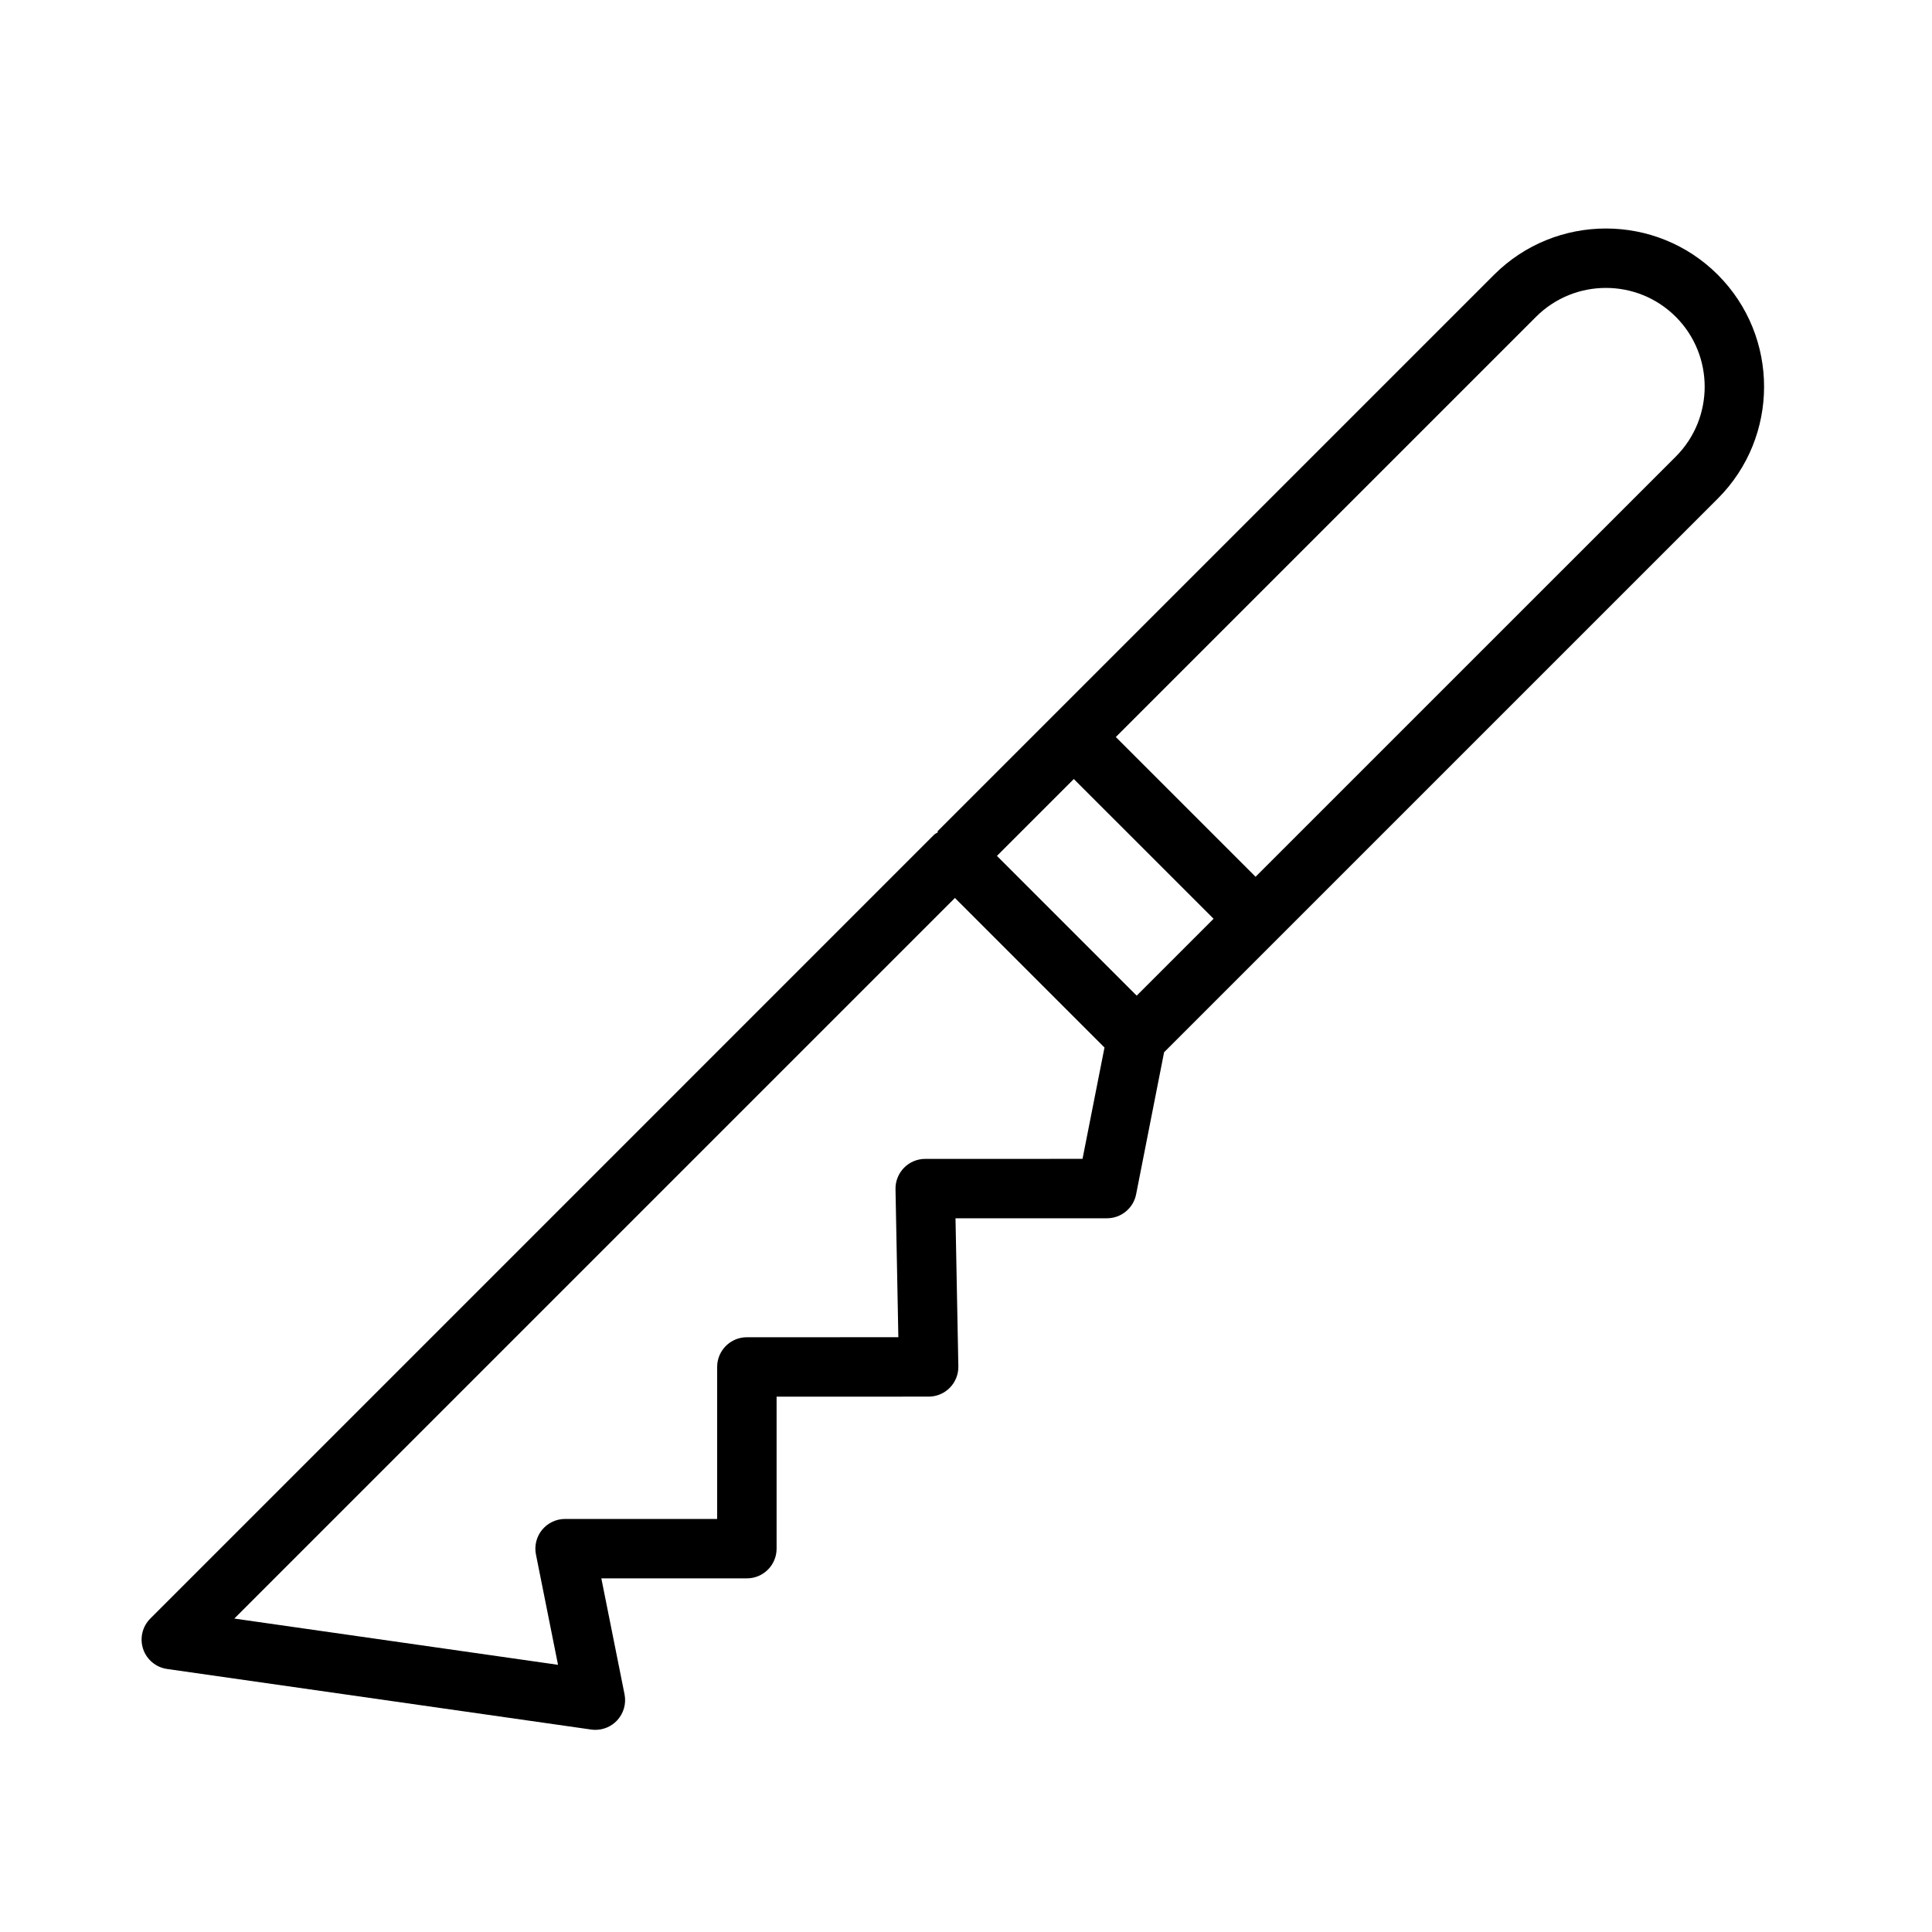 <?xml version="1.0" encoding="UTF-8"?>
<!-- Uploaded to: SVG Repo, www.svgrepo.com, Generator: SVG Repo Mixer Tools -->
<svg fill="#000000" width="800px" height="800px" version="1.1" viewBox="144 144 512 512" xmlns="http://www.w3.org/2000/svg">
 <path d="m599.24 216.82c-16.344-16.352-42.957-16.352-59.301 0l-147.53 147.53 0.18 0.18c-0.363 0.25-0.77 0.402-1.086 0.723l-160.41 160.42-47.262 47.262c-2.109 2.109-2.844 5.227-1.906 8.055 0.938 2.824 3.41 4.879 6.352 5.305l112.39 16.051c0.371 0.055 0.746 0.078 1.117 0.078 2.148 0 4.219-0.875 5.723-2.465 1.754-1.859 2.504-4.449 2-6.957l-6.148-30.723h38.574c4.344 0 7.871-3.519 7.871-7.871v-40.281l40.297-0.008c2.117 0 4.141-0.852 5.621-2.363s2.289-3.551 2.25-5.668l-0.754-39.227 40.141-0.008c3.762 0 7-2.66 7.723-6.352l7.414-37.645 146.74-146.73c16.348-16.352 16.348-42.949 0.004-59.301zm-168.36 234.29-41.691 0.008c-2.117 0-4.141 0.852-5.621 2.363-1.48 1.512-2.289 3.551-2.25 5.668l0.754 39.227-40.148 0.008c-4.344 0-7.871 3.527-7.871 7.871v40.281h-40.305c-2.363 0-4.59 1.062-6.086 2.883-1.496 1.82-2.094 4.219-1.629 6.535l5.848 29.238-85.785-12.258 141.4-141.4 49.57-49.57 39.637 39.637zm-22.68-80.289 20.371-20.371 37.039 37.031-20.379 20.379zm179.91-105.83-111.37 111.36-37.039-37.031 111.36-111.36c10.211-10.211 26.828-10.211 37.039 0 10.207 10.207 10.207 26.828 0.008 37.035z"/>
</svg>